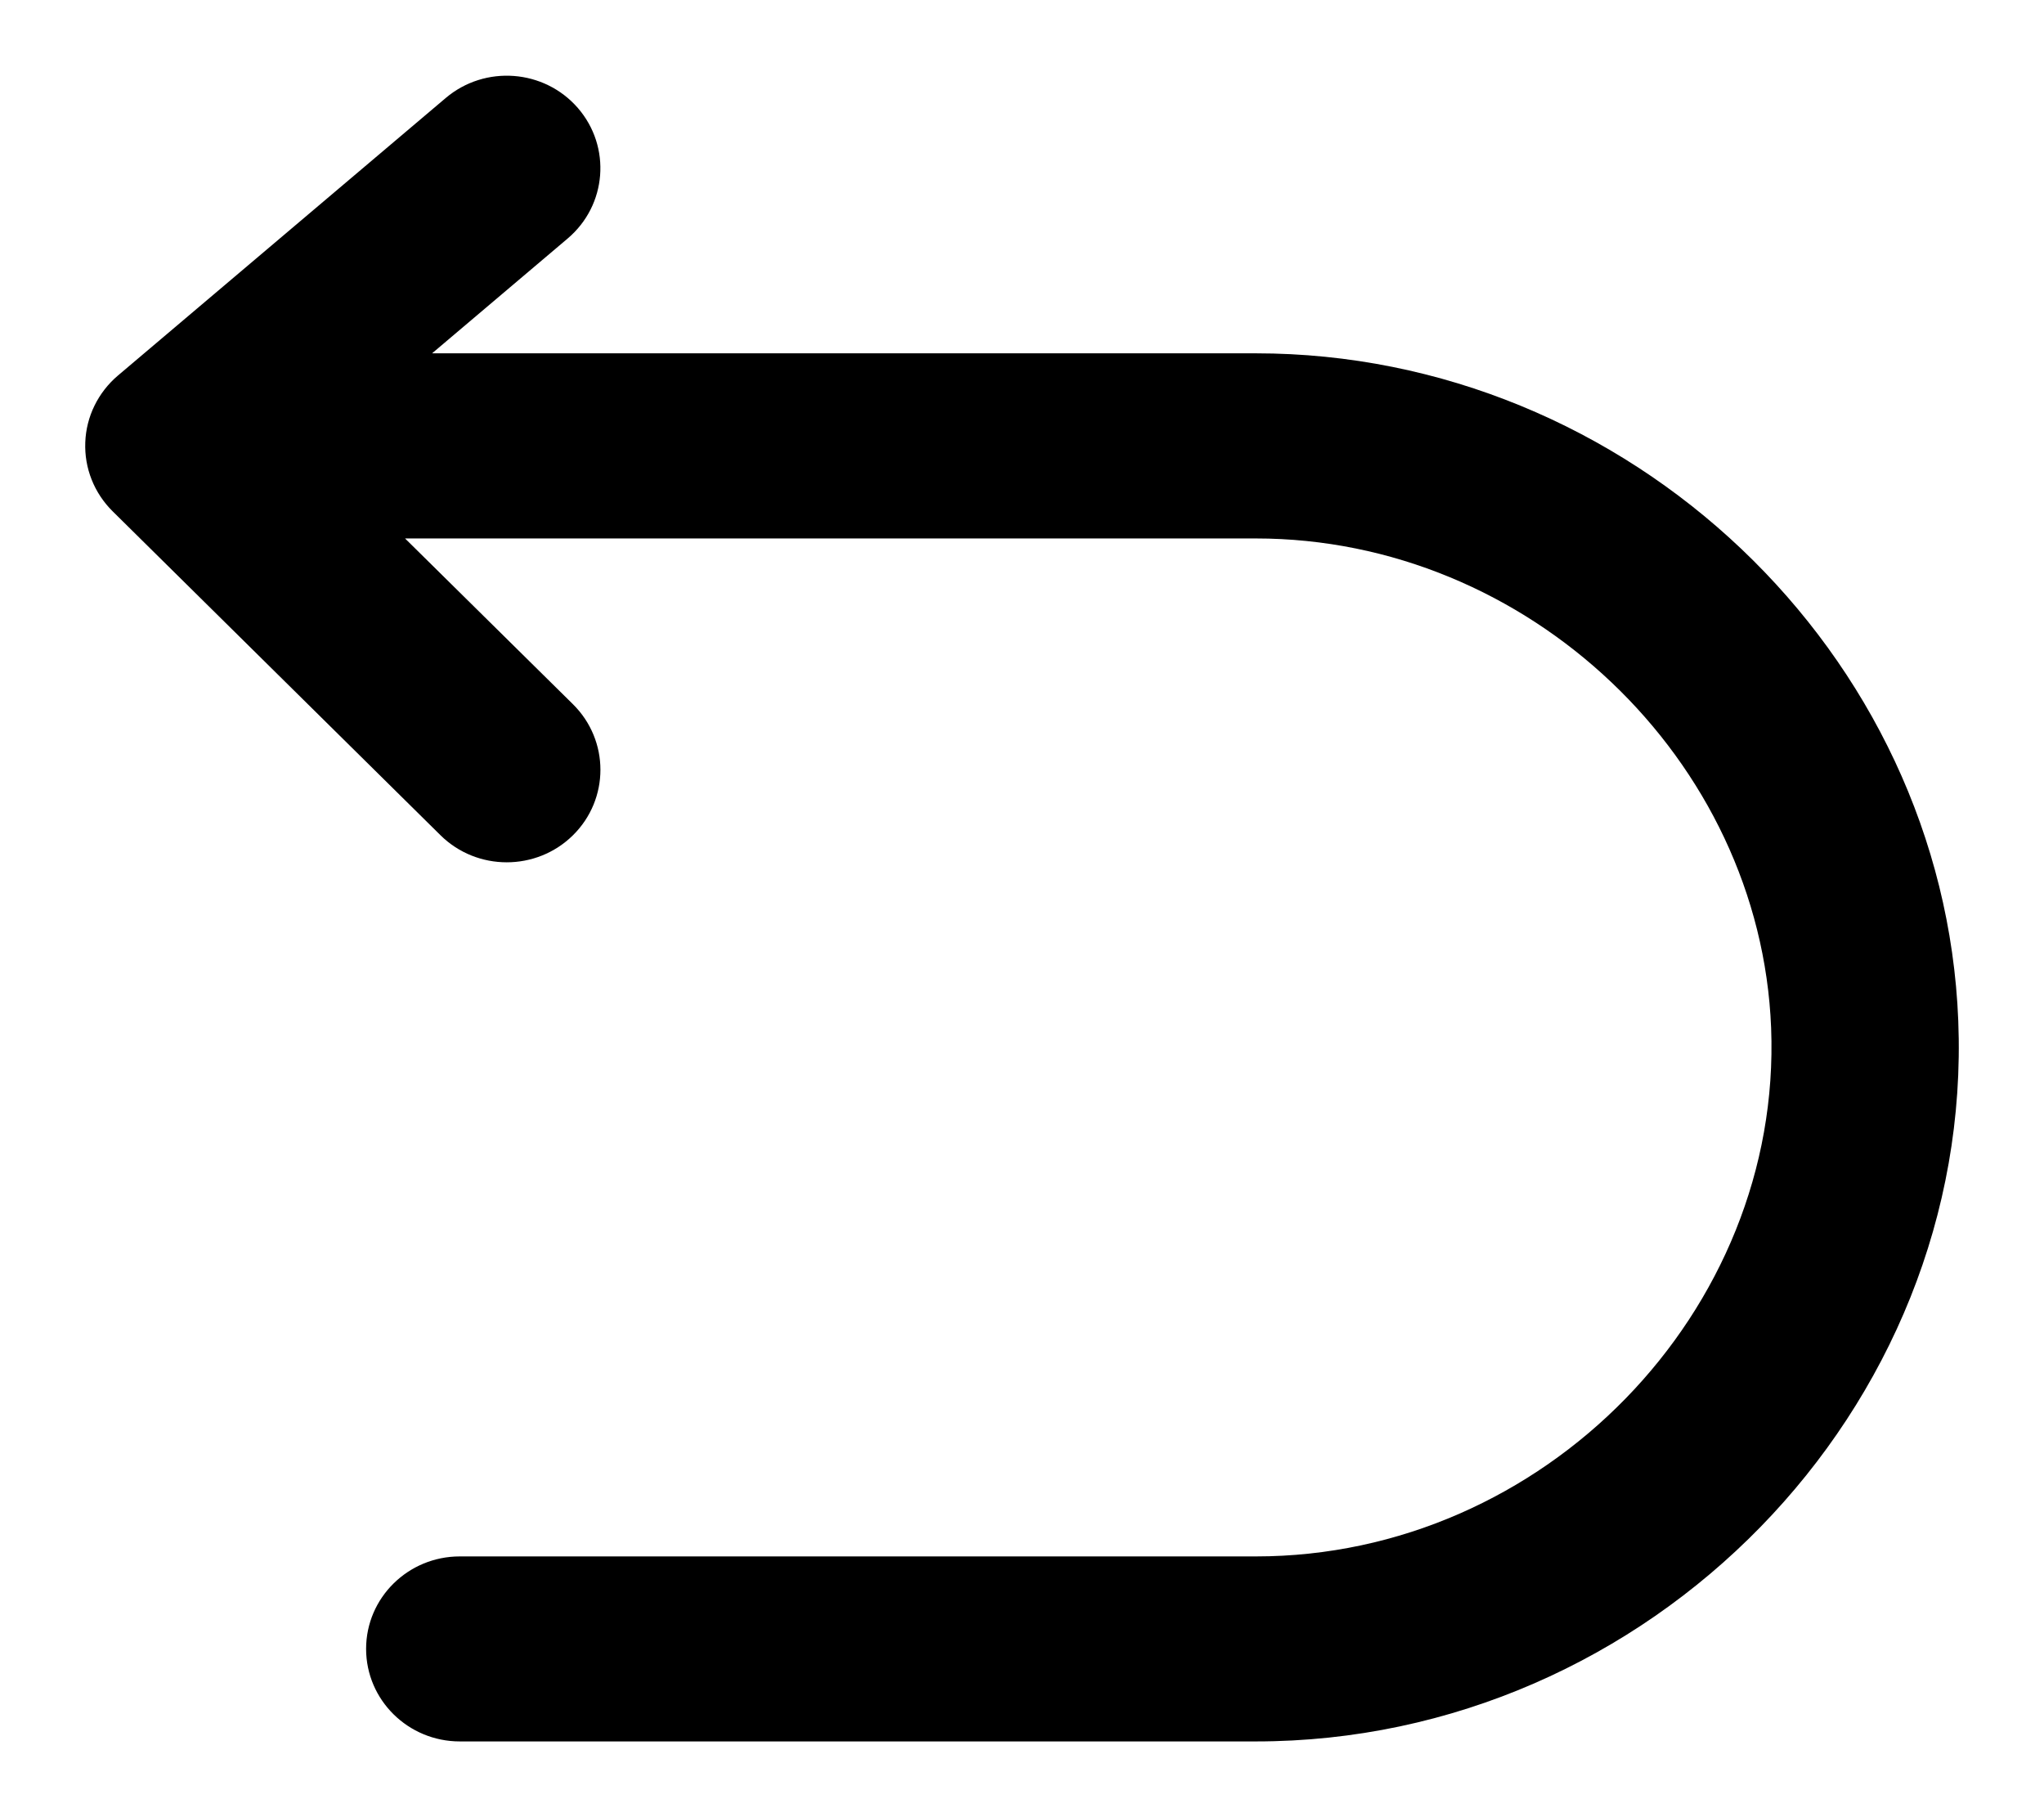 <svg width="18" height="16" viewBox="0 0 18 16" fill="none" xmlns="http://www.w3.org/2000/svg">
<path fill-rule="evenodd" clip-rule="evenodd" d="M5.089 0.951C5.385 1.293 5.345 1.807 4.999 2.1L3.805 3.111H11.06C14.342 3.111 17.117 5.746 17.245 8.987C17.381 12.412 14.527 15.333 11.06 15.333H4.049C3.594 15.333 3.224 14.968 3.224 14.518C3.224 14.068 3.594 13.704 4.049 13.704H11.06C13.593 13.704 15.695 11.549 15.597 9.05C15.503 6.685 13.456 4.741 11.06 4.741H3.567L5.046 6.201C5.368 6.52 5.368 7.036 5.046 7.354C4.724 7.672 4.201 7.672 3.879 7.354L0.992 4.502C0.829 4.341 0.742 4.121 0.751 3.895C0.759 3.668 0.864 3.455 1.038 3.307L3.925 0.863C4.271 0.57 4.792 0.609 5.089 0.951Z" fill="black"/>
</svg>
